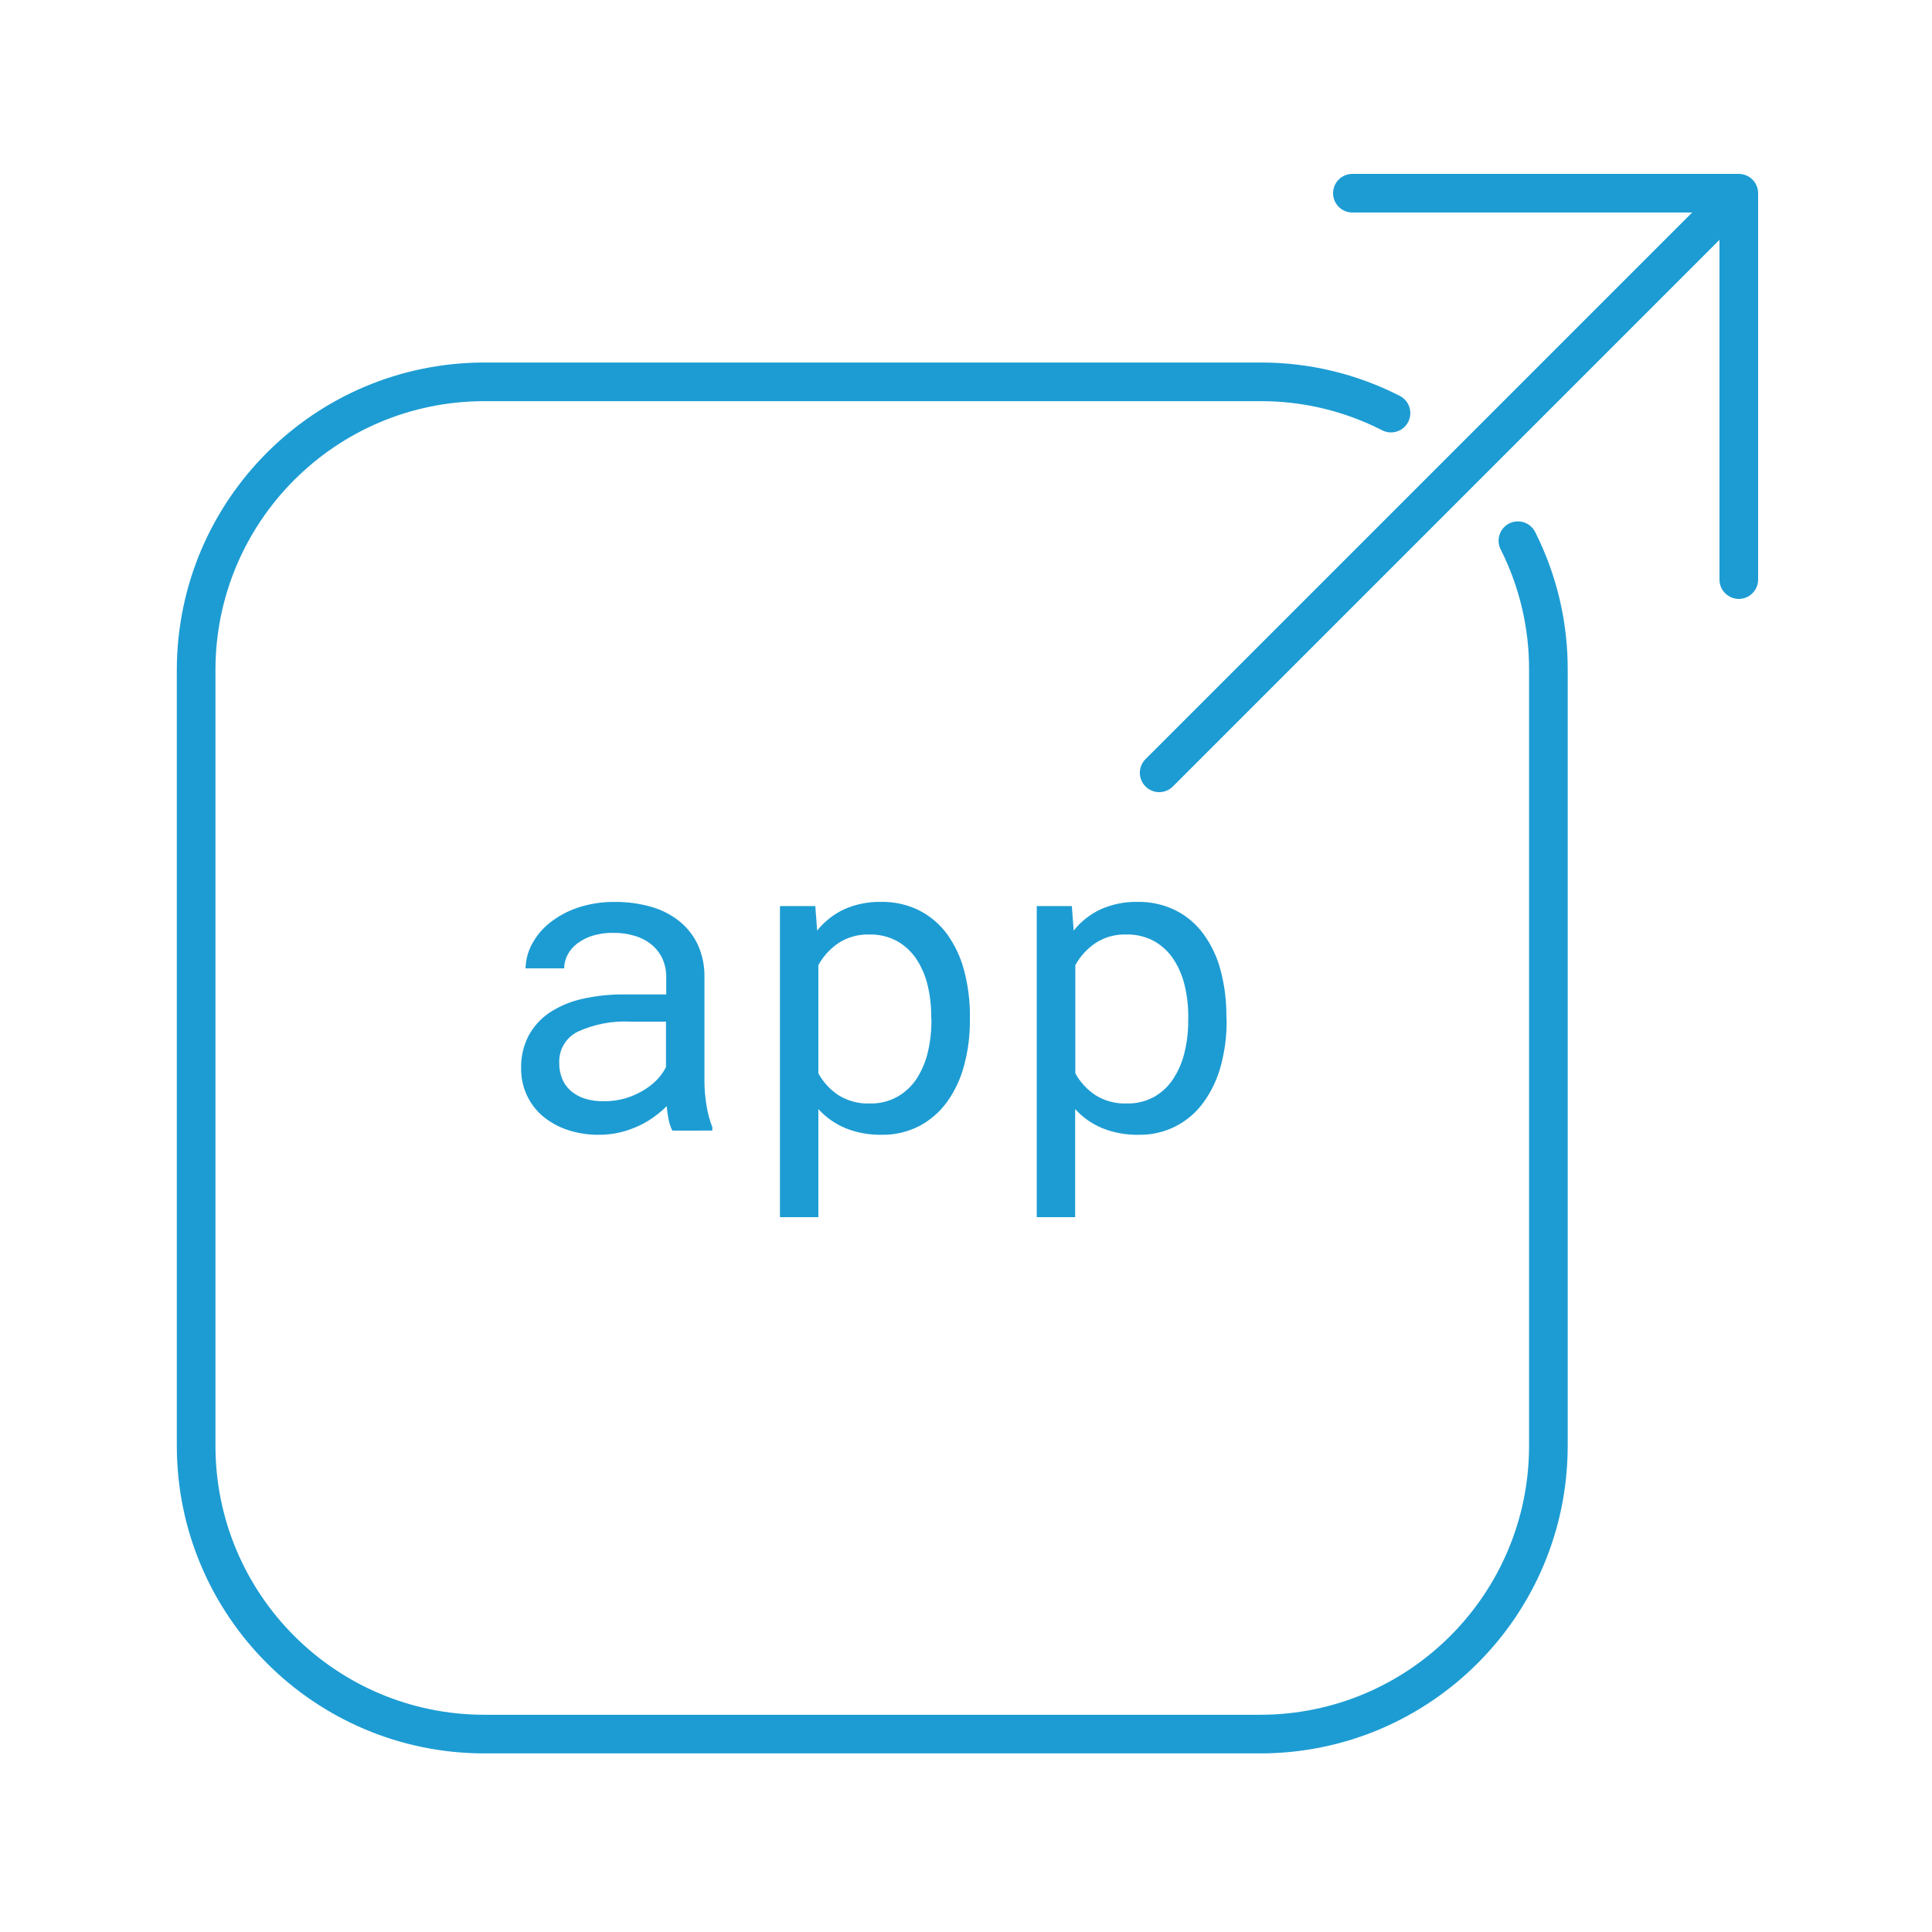 <?xml version="1.0" encoding="utf-8"?>
<!-- Generator: Adobe Illustrator 27.0.1, SVG Export Plug-In . SVG Version: 6.00 Build 0)  -->
<svg version="1.1" id="Layer_1" xmlns="http://www.w3.org/2000/svg" xmlns:xlink="http://www.w3.org/1999/xlink" x="0px" y="0px"
	 viewBox="0 0 50 50" style="enable-background:new 0 0 50 50;" xml:space="preserve">
<g id="ae0ecfcf-bcc6-4839-a455-fc93be35e4a3">
	<path style="fill:#1D9CD3;" d="M32.617,45.378H12.531c-4.391-0.005-7.95-3.564-7.955-7.955V17.336
		c0.006-4.391,3.564-7.949,7.955-7.954h20.086c1.255-0.004,2.493,0.292,3.61,0.864c0.246,0.126,0.343,0.427,0.217,0.673
		c-0.126,0.246-0.427,0.343-0.673,0.217c-0.976-0.499-2.058-0.758-3.154-0.754H12.531c-3.839,0.004-6.951,3.115-6.955,6.954v20.087
		c0.004,3.839,3.116,6.951,6.955,6.955h20.086c3.839-0.004,6.951-3.116,6.955-6.955V17.336c0.004-1.076-0.245-2.138-0.726-3.1
		c-0.134-0.242-0.046-0.546,0.195-0.68s0.546-0.046,0.68,0.195c0.007,0.013,0.013,0.025,0.019,0.038
		c0.551,1.1,0.836,2.314,0.832,3.544v20.089C40.568,41.815,37.009,45.374,32.617,45.378z"/>
	<path style="fill:#1D9CD3;" d="M17.4,29.26c-0.045-0.089-0.077-0.184-0.095-0.282c-0.024-0.116-0.041-0.234-0.051-0.352
		c-0.104,0.104-0.216,0.2-0.336,0.285c-0.128,0.092-0.264,0.171-0.408,0.236c-0.153,0.069-0.312,0.124-0.475,0.162
		c-0.176,0.04-0.356,0.06-0.537,0.059c-0.284,0.004-0.567-0.042-0.836-0.135c-0.232-0.08-0.447-0.203-0.634-0.362
		c-0.17-0.15-0.307-0.335-0.4-0.542c-0.096-0.214-0.144-0.446-0.142-0.68c-0.007-0.291,0.059-0.579,0.19-0.838
		c0.129-0.241,0.314-0.447,0.54-0.6c0.256-0.169,0.541-0.29,0.841-0.357c0.361-0.083,0.73-0.122,1.1-0.118h1.085V25.28
		c0.001-0.163-0.033-0.324-0.1-0.472c-0.064-0.138-0.158-0.26-0.275-0.357c-0.127-0.104-0.274-0.182-0.432-0.229
		c-0.185-0.056-0.378-0.083-0.572-0.08c-0.179-0.003-0.358,0.023-0.529,0.075c-0.142,0.043-0.275,0.111-0.394,0.2
		c-0.104,0.077-0.19,0.177-0.25,0.292c-0.058,0.108-0.089,0.229-0.089,0.352h-1c0.005-0.218,0.062-0.431,0.164-0.623
		c0.113-0.213,0.268-0.4,0.456-0.551c0.217-0.172,0.462-0.306,0.725-0.394c0.312-0.105,0.64-0.156,0.97-0.151
		c0.31-0.003,0.619,0.038,0.918,0.121c0.266,0.072,0.515,0.197,0.733,0.366c0.207,0.163,0.374,0.371,0.487,0.609
		c0.123,0.268,0.184,0.56,0.177,0.854v2.7c0.001,0.206,0.019,0.412,0.053,0.615c0.03,0.194,0.08,0.383,0.151,0.566v0.086L17.4,29.26
		z M15.638,28.5c0.184,0.001,0.367-0.024,0.543-0.075c0.161-0.047,0.315-0.115,0.459-0.2c0.132-0.076,0.253-0.17,0.36-0.278
		c0.094-0.098,0.174-0.209,0.236-0.33V26.44H16.31c-0.465-0.024-0.93,0.065-1.354,0.258c-0.308,0.15-0.498,0.469-0.483,0.811
		c-0.002,0.137,0.022,0.273,0.072,0.4c0.047,0.12,0.122,0.228,0.218,0.314c0.106,0.093,0.23,0.164,0.365,0.207
		C15.293,28.481,15.465,28.505,15.638,28.5z"/>
	<path style="fill:#1D9CD3;" d="M25.1,26.419c0.003,0.393-0.048,0.784-0.151,1.163c-0.089,0.336-0.238,0.654-0.44,0.937
		c-0.188,0.26-0.434,0.473-0.718,0.623c-0.301,0.154-0.636,0.232-0.975,0.226c-0.321,0.006-0.639-0.052-0.937-0.172
		c-0.267-0.111-0.506-0.279-0.7-0.494V31.5h-0.994v-8.051H21.1l0.048,0.634c0.187-0.235,0.427-0.424,0.7-0.551
		c0.3-0.133,0.626-0.198,0.954-0.191c0.342-0.007,0.681,0.069,0.988,0.221c0.284,0.145,0.531,0.355,0.72,0.612
		c0.203,0.283,0.352,0.6,0.44,0.937c0.104,0.391,0.155,0.795,0.151,1.2L25.1,26.419z M24.1,26.306
		c0.001-0.272-0.03-0.543-0.093-0.808c-0.057-0.241-0.155-0.47-0.29-0.677c-0.128-0.192-0.299-0.351-0.5-0.465
		c-0.221-0.119-0.469-0.178-0.72-0.171c-0.283-0.009-0.562,0.068-0.8,0.223c-0.216,0.147-0.393,0.342-0.518,0.571v2.8
		c0.125,0.225,0.301,0.418,0.515,0.561c0.244,0.153,0.529,0.229,0.817,0.218c0.249,0.007,0.496-0.054,0.714-0.175
		c0.202-0.115,0.373-0.276,0.5-0.47c0.133-0.209,0.231-0.44,0.287-0.682c0.063-0.266,0.094-0.538,0.093-0.811L24.1,26.306z"/>
	<path style="fill:#1D9CD3;" d="M31.745,26.419c0.003,0.393-0.048,0.784-0.15,1.163c-0.089,0.336-0.238,0.654-0.441,0.937
		c-0.388,0.546-1.021,0.864-1.691,0.849c-0.321,0.006-0.64-0.052-0.938-0.172c-0.267-0.111-0.506-0.279-0.7-0.494V31.5h-0.994
		v-8.051h0.908l0.048,0.634c0.187-0.235,0.427-0.424,0.7-0.551c0.3-0.132,0.625-0.198,0.953-0.191
		c0.343-0.007,0.682,0.069,0.989,0.221c0.284,0.145,0.531,0.354,0.719,0.612c0.204,0.282,0.354,0.6,0.441,0.937
		c0.104,0.391,0.154,0.795,0.15,1.2L31.745,26.419z M30.752,26.306c0.001-0.272-0.03-0.543-0.094-0.808
		c-0.057-0.241-0.155-0.47-0.29-0.677c-0.128-0.192-0.299-0.351-0.5-0.465c-0.221-0.119-0.469-0.178-0.72-0.171
		c-0.283-0.01-0.563,0.068-0.8,0.223c-0.216,0.147-0.393,0.342-0.519,0.571v2.8c0.125,0.225,0.302,0.417,0.516,0.561
		c0.244,0.153,0.528,0.229,0.816,0.218c0.249,0.007,0.496-0.054,0.714-0.175c0.2-0.115,0.369-0.276,0.494-0.47
		c0.134-0.209,0.232-0.44,0.288-0.682c0.064-0.266,0.095-0.538,0.094-0.811L30.752,26.306z"/>
	<path style="fill:#1D9CD3;" d="M45.462,4.809C45.385,4.622,45.202,4.5,45,4.5H35c-0.276,0-0.5,0.224-0.5,0.5s0.224,0.5,0.5,0.5
		h8.793L29.646,19.646c-0.196,0.196-0.196,0.512,0,0.708s0.512,0.196,0.708,0L44.5,6.207V15c0,0.276,0.224,0.5,0.5,0.5
		s0.5-0.224,0.5-0.5V5C45.5,4.934,45.487,4.87,45.462,4.809z"/>
</g>
</svg>
